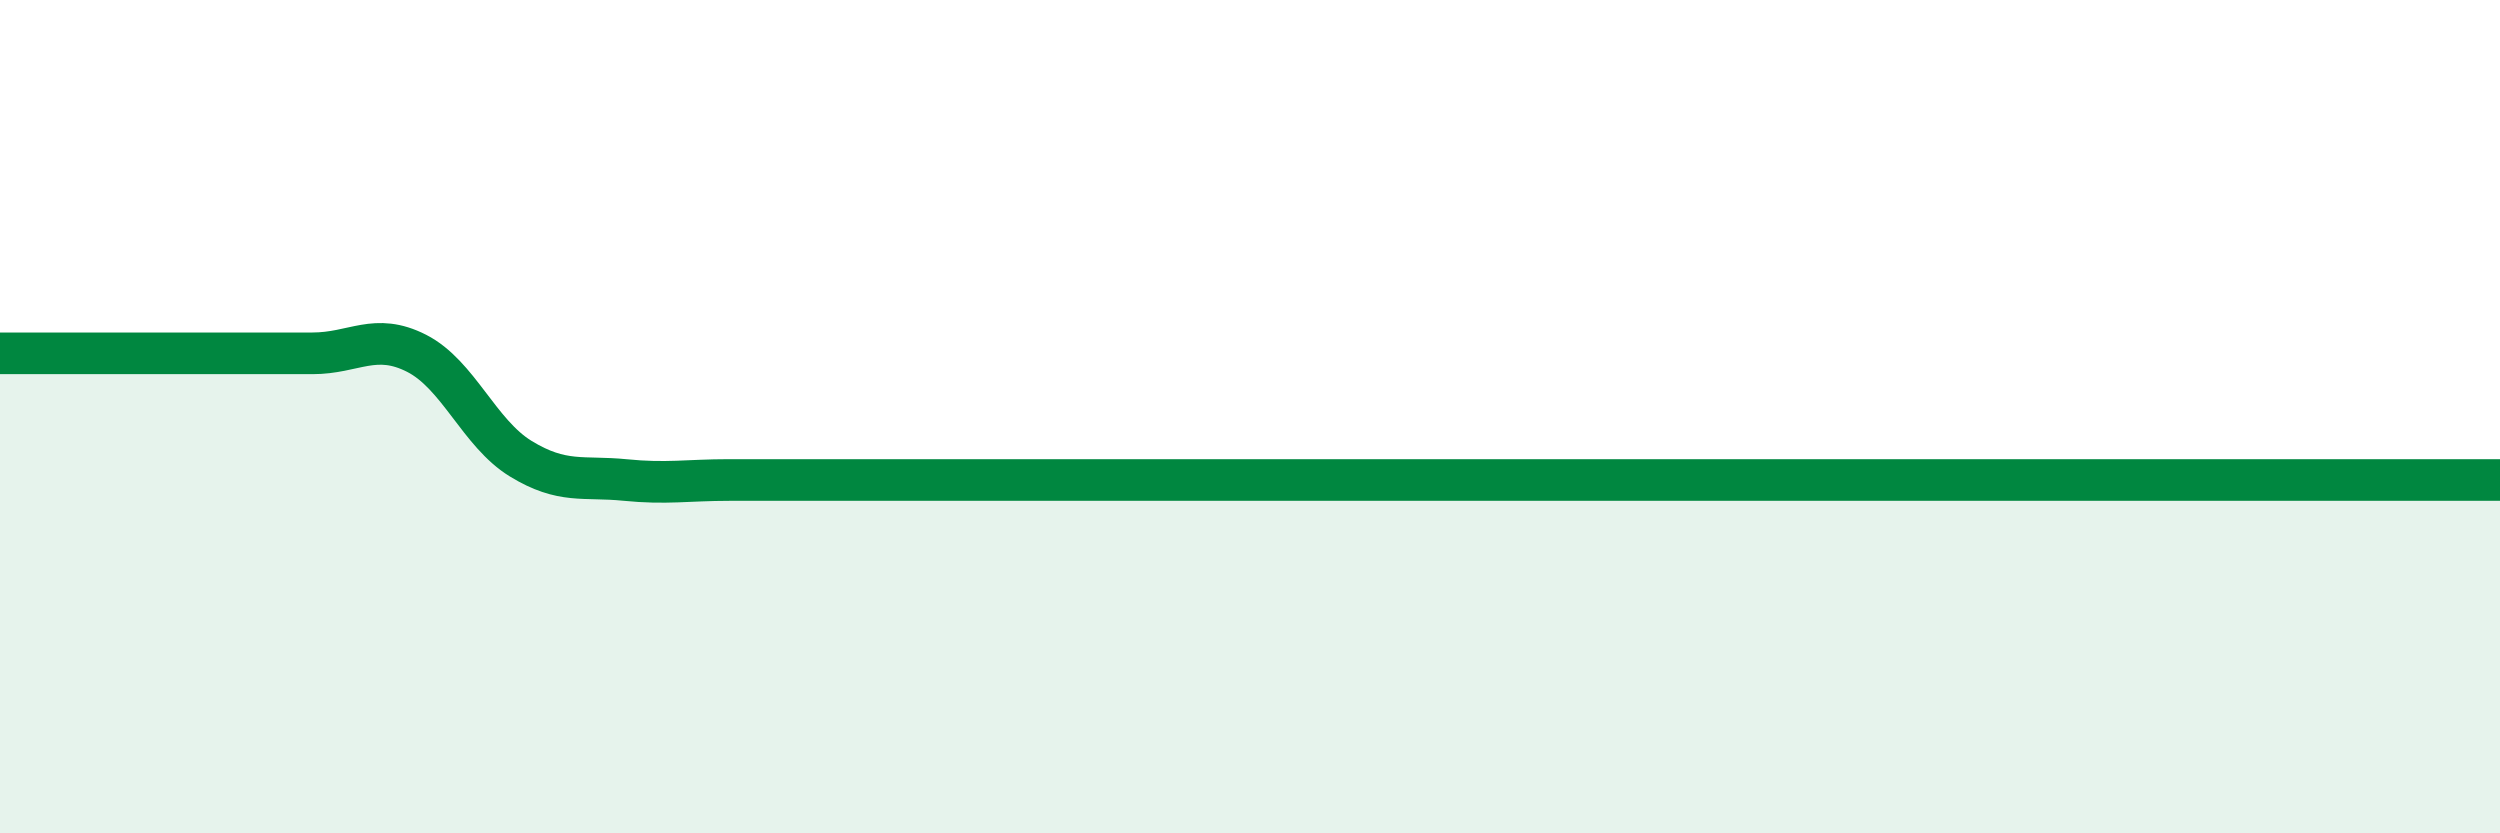 
    <svg width="60" height="20" viewBox="0 0 60 20" xmlns="http://www.w3.org/2000/svg">
      <path
        d="M 0,8.48 C 0.5,8.48 1.5,8.48 2.5,8.48 C 3.5,8.48 4,8.48 5,8.48 C 6,8.48 6.5,8.48 7.5,8.48 C 8.5,8.48 9,7.97 10,8.48 C 11,8.99 11.5,10.4 12.5,11.01 C 13.5,11.62 14,11.42 15,11.52 C 16,11.62 16.5,11.52 17.5,11.52 C 18.5,11.52 19,11.52 20,11.52 C 21,11.52 21.5,11.52 22.5,11.52 C 23.5,11.52 24,11.52 25,11.52 C 26,11.52 26.5,11.52 27.5,11.52 C 28.5,11.52 29,11.52 30,11.52 C 31,11.52 31.5,11.52 32.5,11.52 C 33.5,11.52 34,11.52 35,11.52 C 36,11.52 36.5,11.52 37.5,11.52 C 38.5,11.52 39,11.52 40,11.52 C 41,11.52 41.5,11.52 42.5,11.52 C 43.5,11.52 44,11.52 45,11.52 C 46,11.52 46.5,11.52 47.5,11.52 C 48.5,11.52 49,11.52 50,11.52 C 51,11.52 51.5,11.52 52.5,11.52 C 53.5,11.52 53.5,11.52 55,11.52 C 56.5,11.52 59,11.52 60,11.52L60 20L0 20Z"
        fill="#008740"
        opacity="0.1"
        stroke-linecap="round"
        stroke-linejoin="round"
      />
      <path
        d="M 0,8.48 C 0.5,8.48 1.5,8.48 2.5,8.48 C 3.5,8.48 4,8.48 5,8.48 C 6,8.48 6.5,8.48 7.5,8.48 C 8.5,8.48 9,7.97 10,8.48 C 11,8.99 11.5,10.4 12.5,11.01 C 13.5,11.62 14,11.42 15,11.52 C 16,11.62 16.5,11.52 17.5,11.52 C 18.5,11.52 19,11.52 20,11.52 C 21,11.52 21.5,11.52 22.5,11.52 C 23.5,11.52 24,11.52 25,11.52 C 26,11.52 26.5,11.52 27.5,11.52 C 28.5,11.52 29,11.52 30,11.52 C 31,11.52 31.5,11.52 32.5,11.52 C 33.5,11.52 34,11.52 35,11.52 C 36,11.52 36.5,11.52 37.5,11.52 C 38.5,11.52 39,11.52 40,11.52 C 41,11.52 41.5,11.52 42.5,11.52 C 43.5,11.52 44,11.52 45,11.52 C 46,11.52 46.5,11.52 47.5,11.52 C 48.5,11.52 49,11.52 50,11.52 C 51,11.52 51.5,11.52 52.5,11.52 C 53.5,11.52 53.5,11.52 55,11.52 C 56.5,11.52 59,11.52 60,11.52"
        stroke="#008740"
        stroke-width="1"
        fill="none"
        stroke-linecap="round"
        stroke-linejoin="round"
      />
    </svg>
  